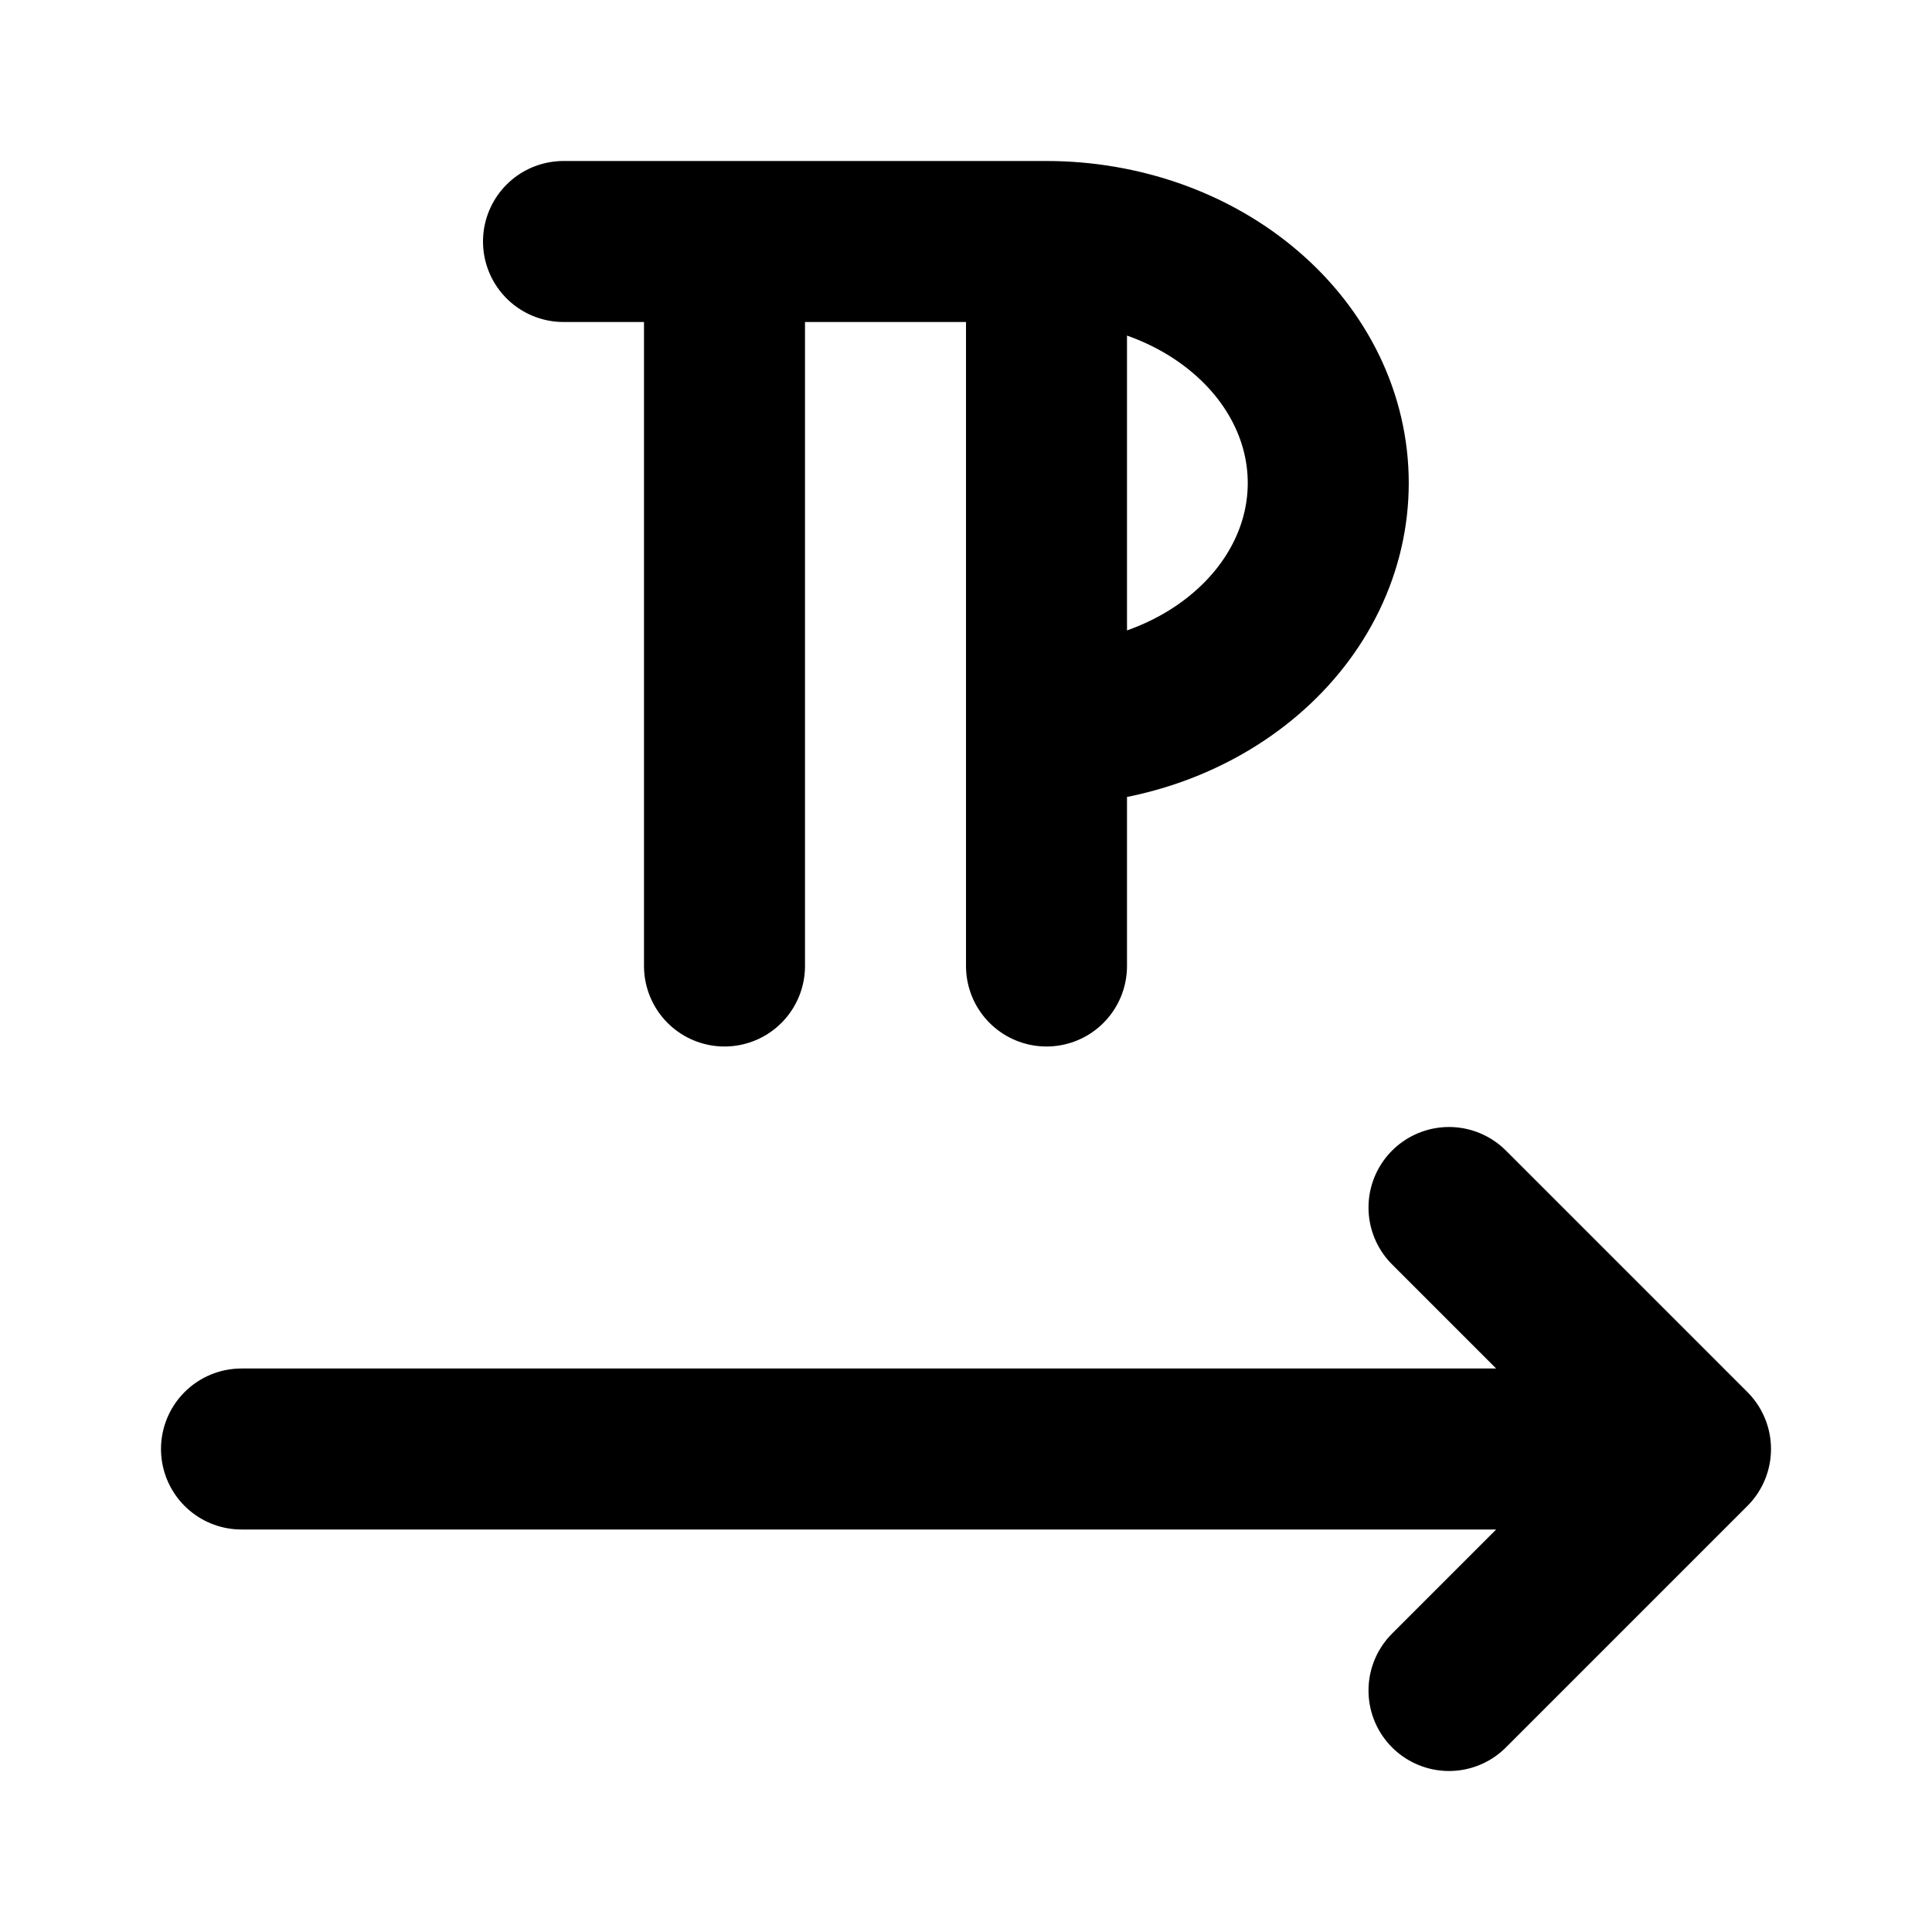 <?xml version="1.0" encoding="utf-8"?><!-- Uploaded to: SVG Repo, www.svgrepo.com, Generator: SVG Repo Mixer Tools -->
<svg width="800px" height="800px" viewBox="0 0 24 24" fill="none" xmlns="http://www.w3.org/2000/svg">
<path d="M21 18H3M21 18L18 21M21 18L18 15M13 3V12M13 3H7M13 3C13.46 3 13.915 3.078 14.339 3.228C14.764 3.379 15.15 3.6 15.475 3.879C15.8 4.157 16.058 4.488 16.234 4.852C16.41 5.216 16.5 5.606 16.5 6C16.5 6.394 16.41 6.784 16.234 7.148C16.058 7.512 15.8 7.843 15.475 8.121C15.15 8.4 14.764 8.621 14.339 8.772C13.915 8.922 13.46 9 13 9V3ZM9 3V12" stroke="#000000" stroke-width="2" stroke-linecap="round" stroke-linejoin="round"/>
</svg>